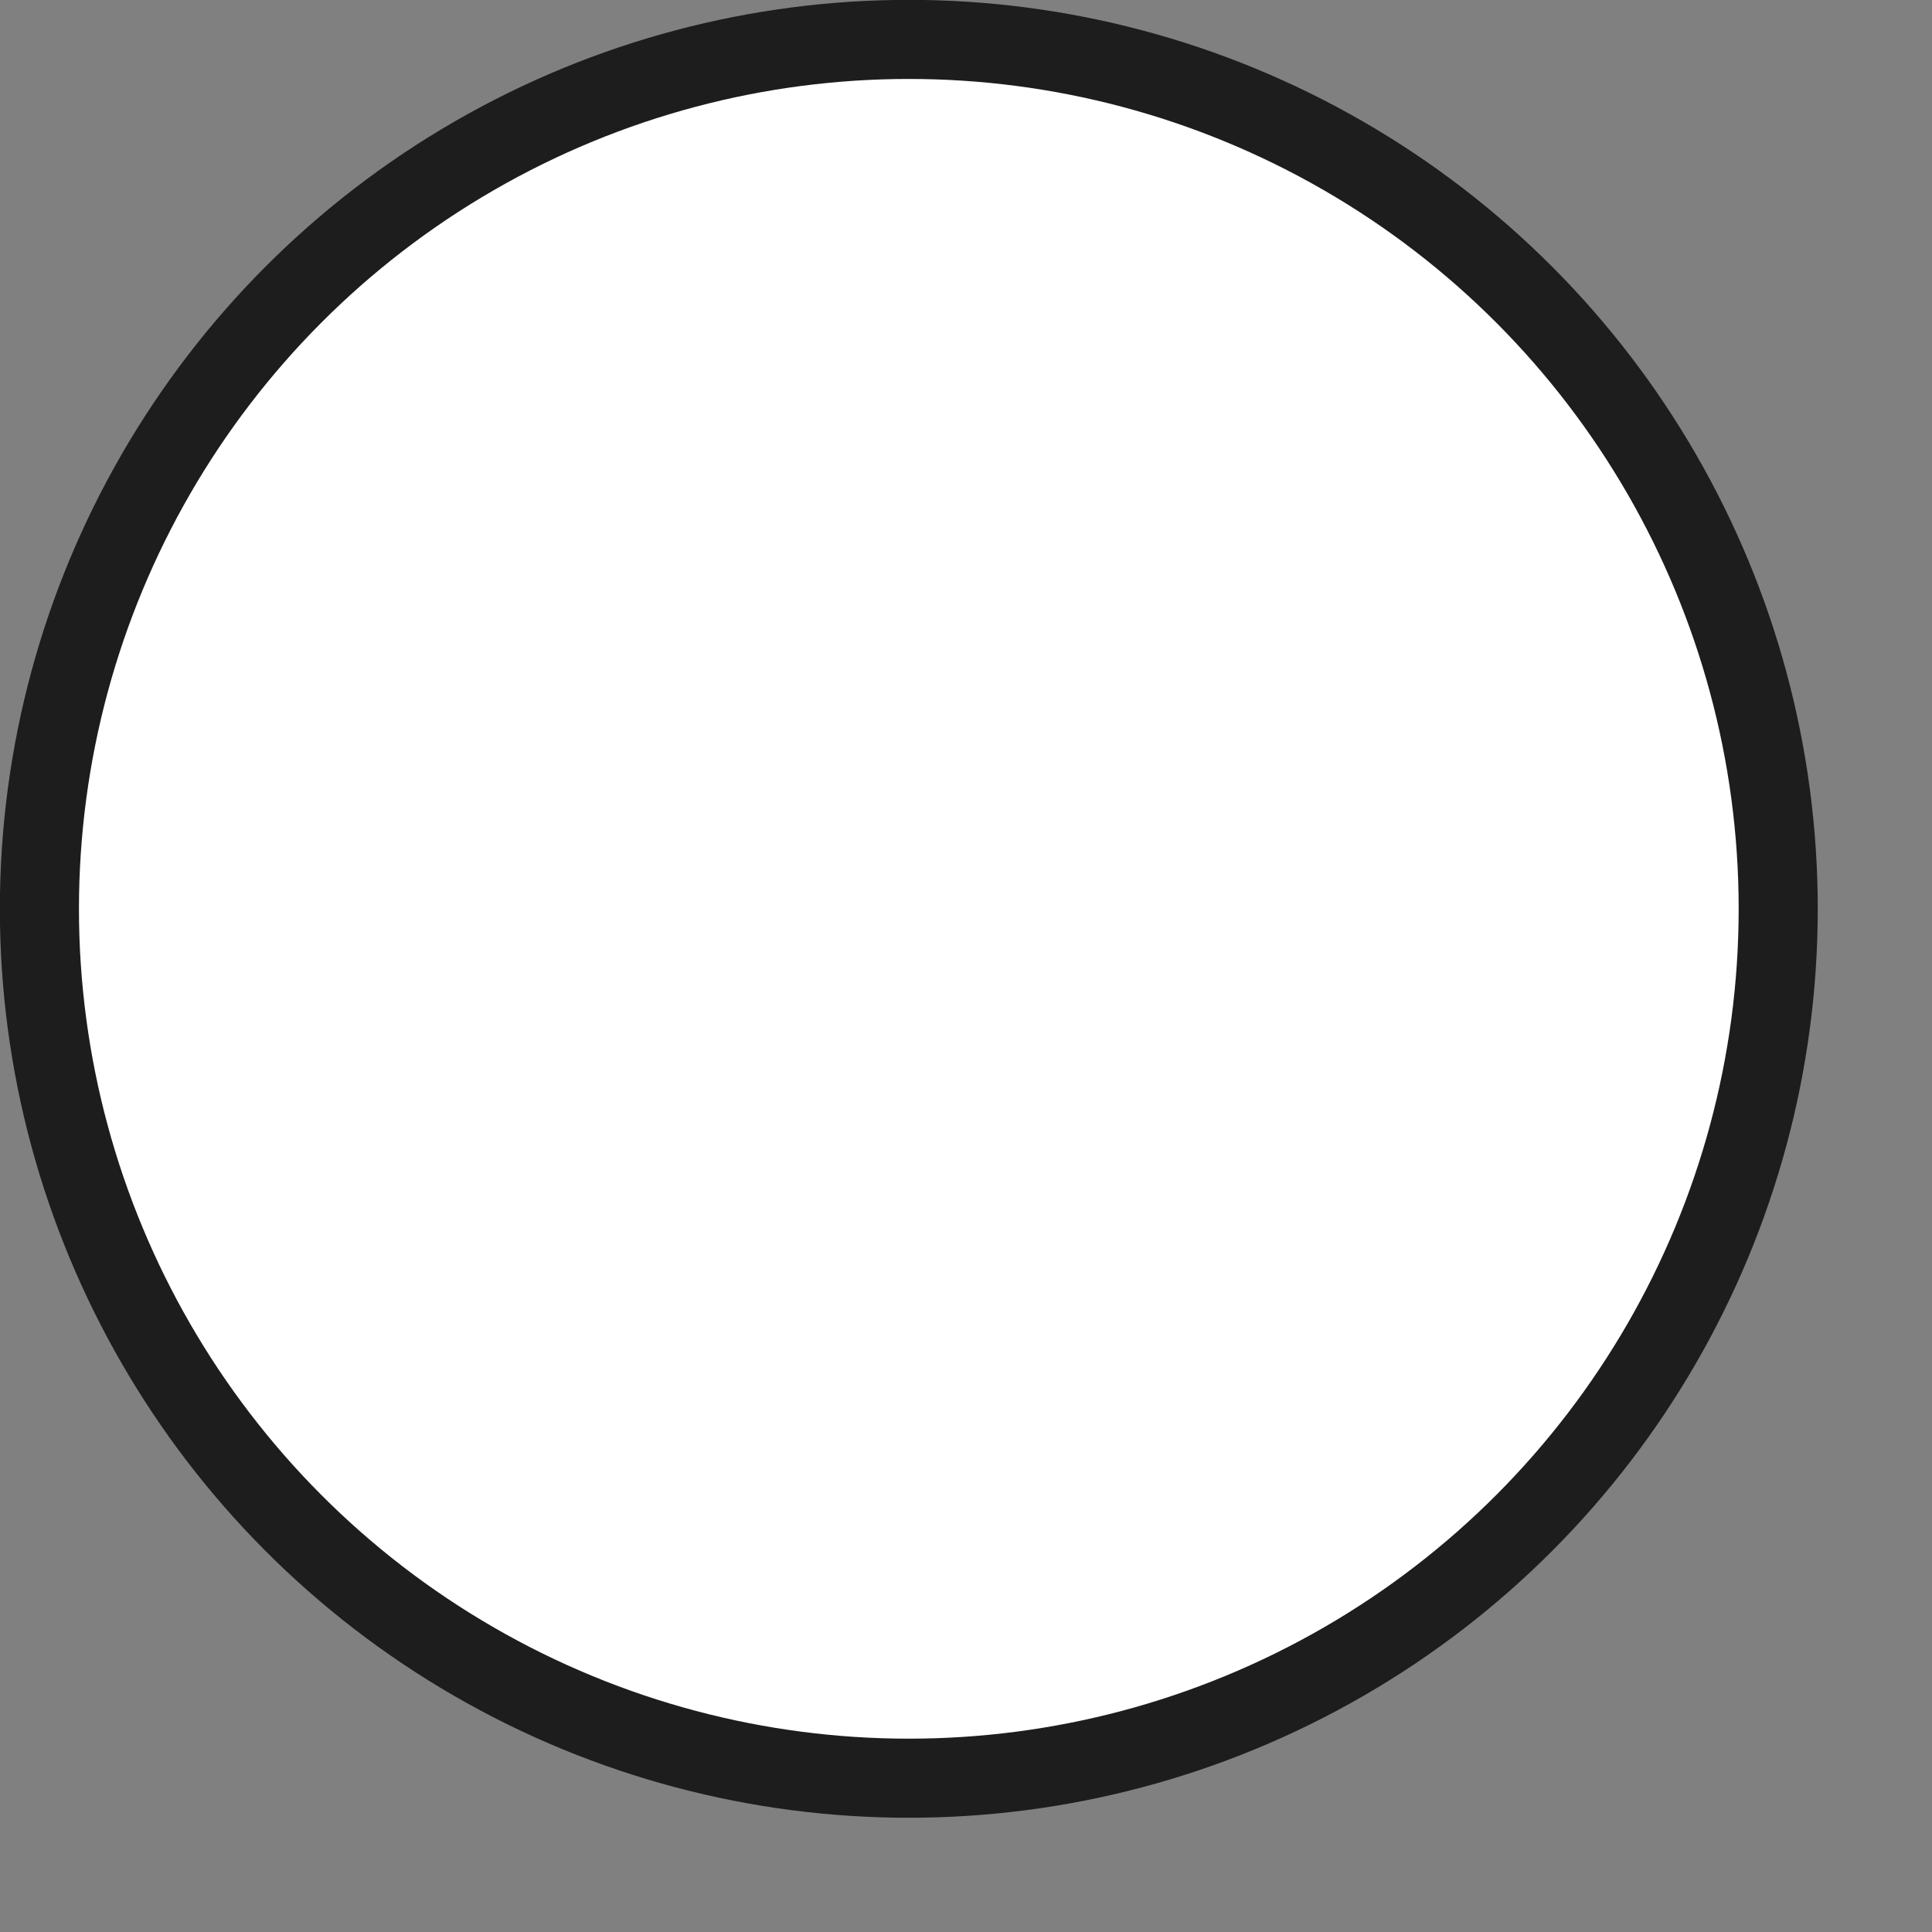 <?xml version="1.0" encoding="utf-8"?>
<svg xmlns="http://www.w3.org/2000/svg" fill="none" height="100%" overflow="visible" preserveAspectRatio="none" style="display: block;" viewBox="0 0 15 15" width="100%">
<rect x="0" y="0" width="15" height="15" fill="#808080" stroke="none"/>
<circle cx="7.056" cy="7.056" fill="white" id="Ellipse 658" r="6.75" stroke="#1D1D1D" stroke-width="0.614"/>
</svg>